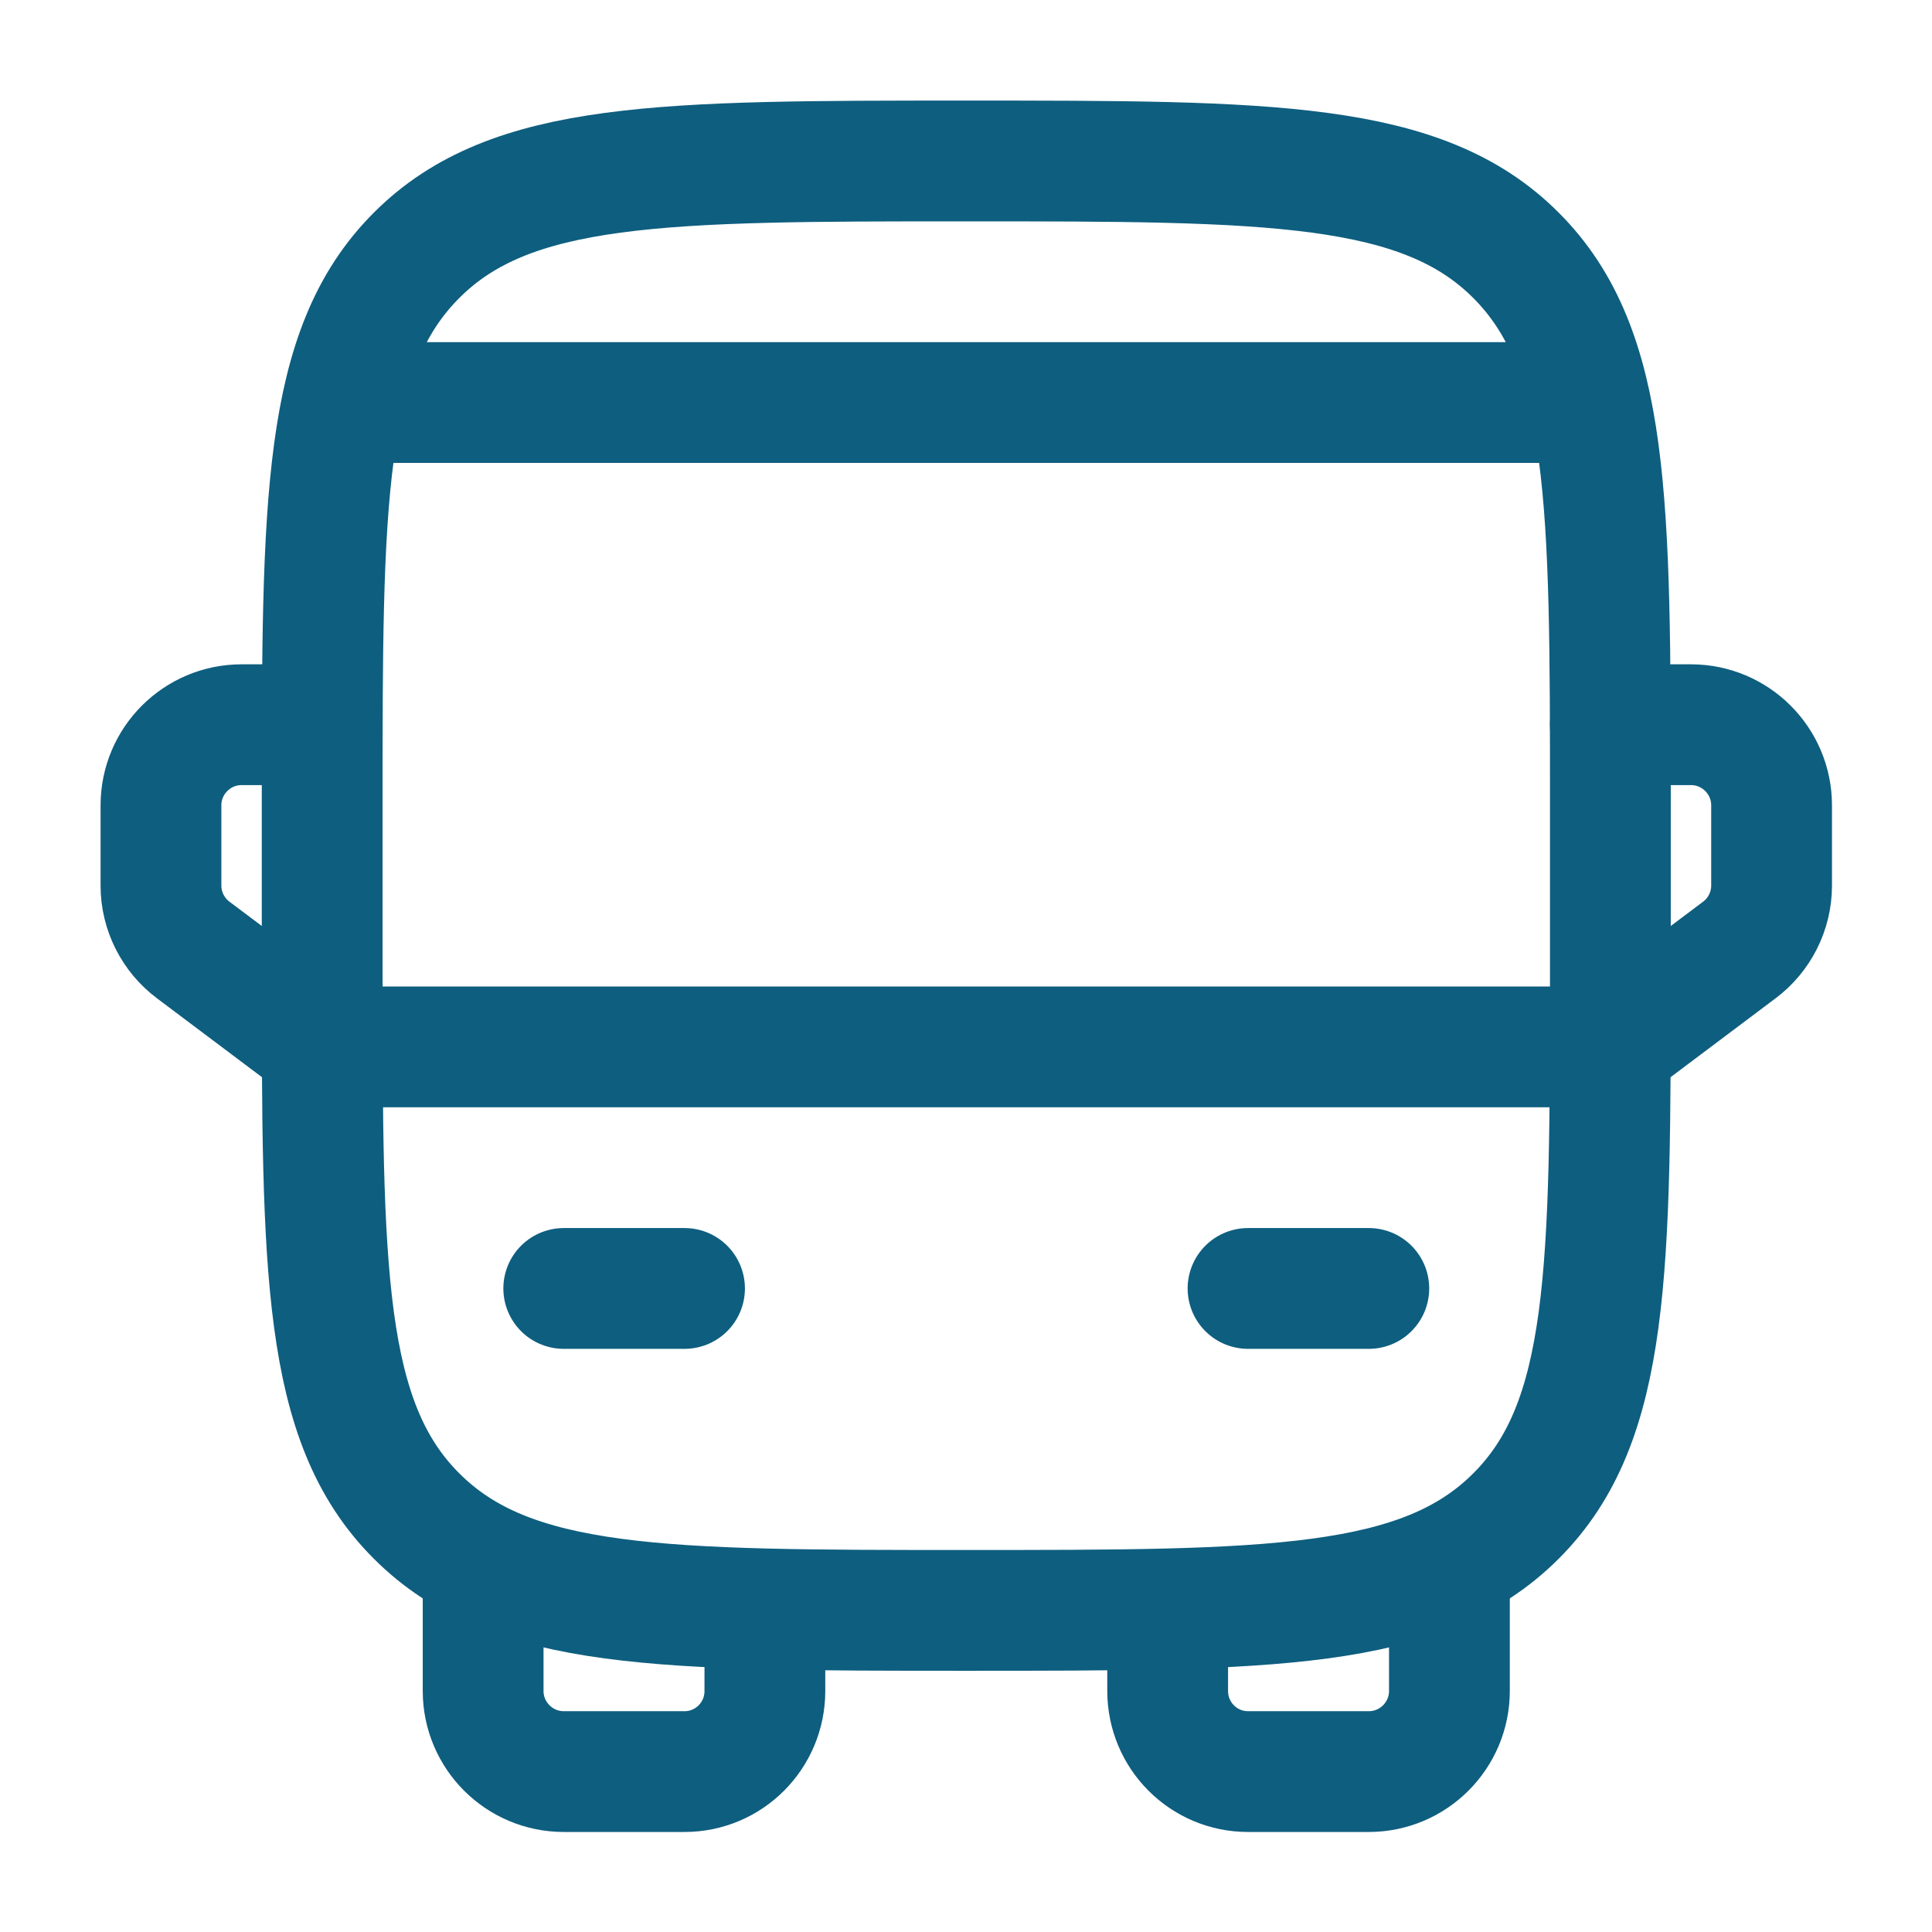 <?xml version="1.0" encoding="UTF-8"?>
<svg xmlns="http://www.w3.org/2000/svg" xmlns:xlink="http://www.w3.org/1999/xlink" width="28px" height="28px" viewBox="0 0 28 28" version="1.1">
<g id="surface1">
<path style="fill:none;stroke-width:1.5;stroke-linecap:butt;stroke-linejoin:miter;stroke:rgb(5.49%,36.863%,49.804%);stroke-opacity:1;stroke-miterlimit:4;" d="M 4.001 10.001 C 4.001 6.228 4.001 4.343 5.173 3.171 C 6.342 1.999 8.23 1.999 12 1.999 C 15.77 1.999 17.658 1.999 18.827 3.171 C 19.999 4.343 19.999 6.228 19.999 10.001 L 19.999 12 C 19.999 15.77 19.999 17.658 18.827 18.827 C 17.658 19.999 15.77 19.999 12 19.999 C 8.23 19.999 6.342 19.999 5.173 18.827 C 4.001 17.658 4.001 15.77 4.001 12 Z M 4.001 10.001 " transform="matrix(1.167,0,0,1.167,0,0)"/>
<path style="fill:none;stroke-width:1.5;stroke-linecap:round;stroke-linejoin:round;stroke:rgb(5.49%,36.863%,49.804%);stroke-opacity:1;stroke-miterlimit:4;" d="M 4.001 13.001 L 19.999 13.001 " transform="matrix(1.167,0,0,1.167,0,0)"/>
<path style="fill:none;stroke-width:1.5;stroke-linecap:round;stroke-linejoin:round;stroke:rgb(5.49%,36.863%,49.804%);stroke-opacity:1;stroke-miterlimit:4;" d="M 15.499 16.001 L 16.999 16.001 " transform="matrix(1.167,0,0,1.167,0,0)"/>
<path style="fill:none;stroke-width:1.5;stroke-linecap:round;stroke-linejoin:round;stroke:rgb(5.49%,36.863%,49.804%);stroke-opacity:1;stroke-miterlimit:4;" d="M 7.001 16.001 L 8.501 16.001 " transform="matrix(1.167,0,0,1.167,0,0)"/>
<path style="fill:none;stroke-width:1.5;stroke-linecap:round;stroke-linejoin:round;stroke:rgb(5.49%,36.863%,49.804%);stroke-opacity:1;stroke-miterlimit:4;" d="M 6 19.5 L 6 21 C 6 21.552 6.449 22.001 7.001 22.001 L 8.501 22.001 C 9.054 22.001 9.499 21.552 9.499 21 L 9.499 19.999 " transform="matrix(1.167,0,0,1.167,0,0)"/>
<path style="fill:none;stroke-width:1.5;stroke-linecap:round;stroke-linejoin:round;stroke:rgb(5.49%,36.863%,49.804%);stroke-opacity:1;stroke-miterlimit:4;" d="M 18 19.5 L 18 21 C 18 21.552 17.551 22.001 16.999 22.001 L 15.499 22.001 C 14.946 22.001 14.501 21.552 14.501 21 L 14.501 19.999 " transform="matrix(1.167,0,0,1.167,0,0)"/>
<path style="fill:none;stroke-width:1.5;stroke-linecap:round;stroke-linejoin:round;stroke:rgb(5.49%,36.863%,49.804%);stroke-opacity:1;stroke-miterlimit:4;" d="M 19.999 9 L 21 9 C 21.552 9 22.001 9.449 22.001 10.001 L 22.001 10.999 C 22.001 11.314 21.85 11.612 21.599 11.799 L 19.999 13.001 " transform="matrix(1.167,0,0,1.167,0,0)"/>
<path style="fill:none;stroke-width:1.5;stroke-linecap:round;stroke-linejoin:round;stroke:rgb(5.49%,36.863%,49.804%);stroke-opacity:1;stroke-miterlimit:4;" d="M 4.001 9 L 3 9 C 2.448 9 1.999 9.449 1.999 10.001 L 1.999 10.999 C 1.999 11.314 2.15 11.612 2.401 11.799 L 4.001 13.001 " transform="matrix(1.167,0,0,1.167,0,0)"/>
<path style="fill:none;stroke-width:1.5;stroke-linecap:round;stroke-linejoin:miter;stroke:rgb(5.49%,36.863%,49.804%);stroke-opacity:1;stroke-miterlimit:4;" d="M 19.5 4.999 L 4.5 4.999 " transform="matrix(1.167,0,0,1.167,0,0)"/>
</g>
</svg>
